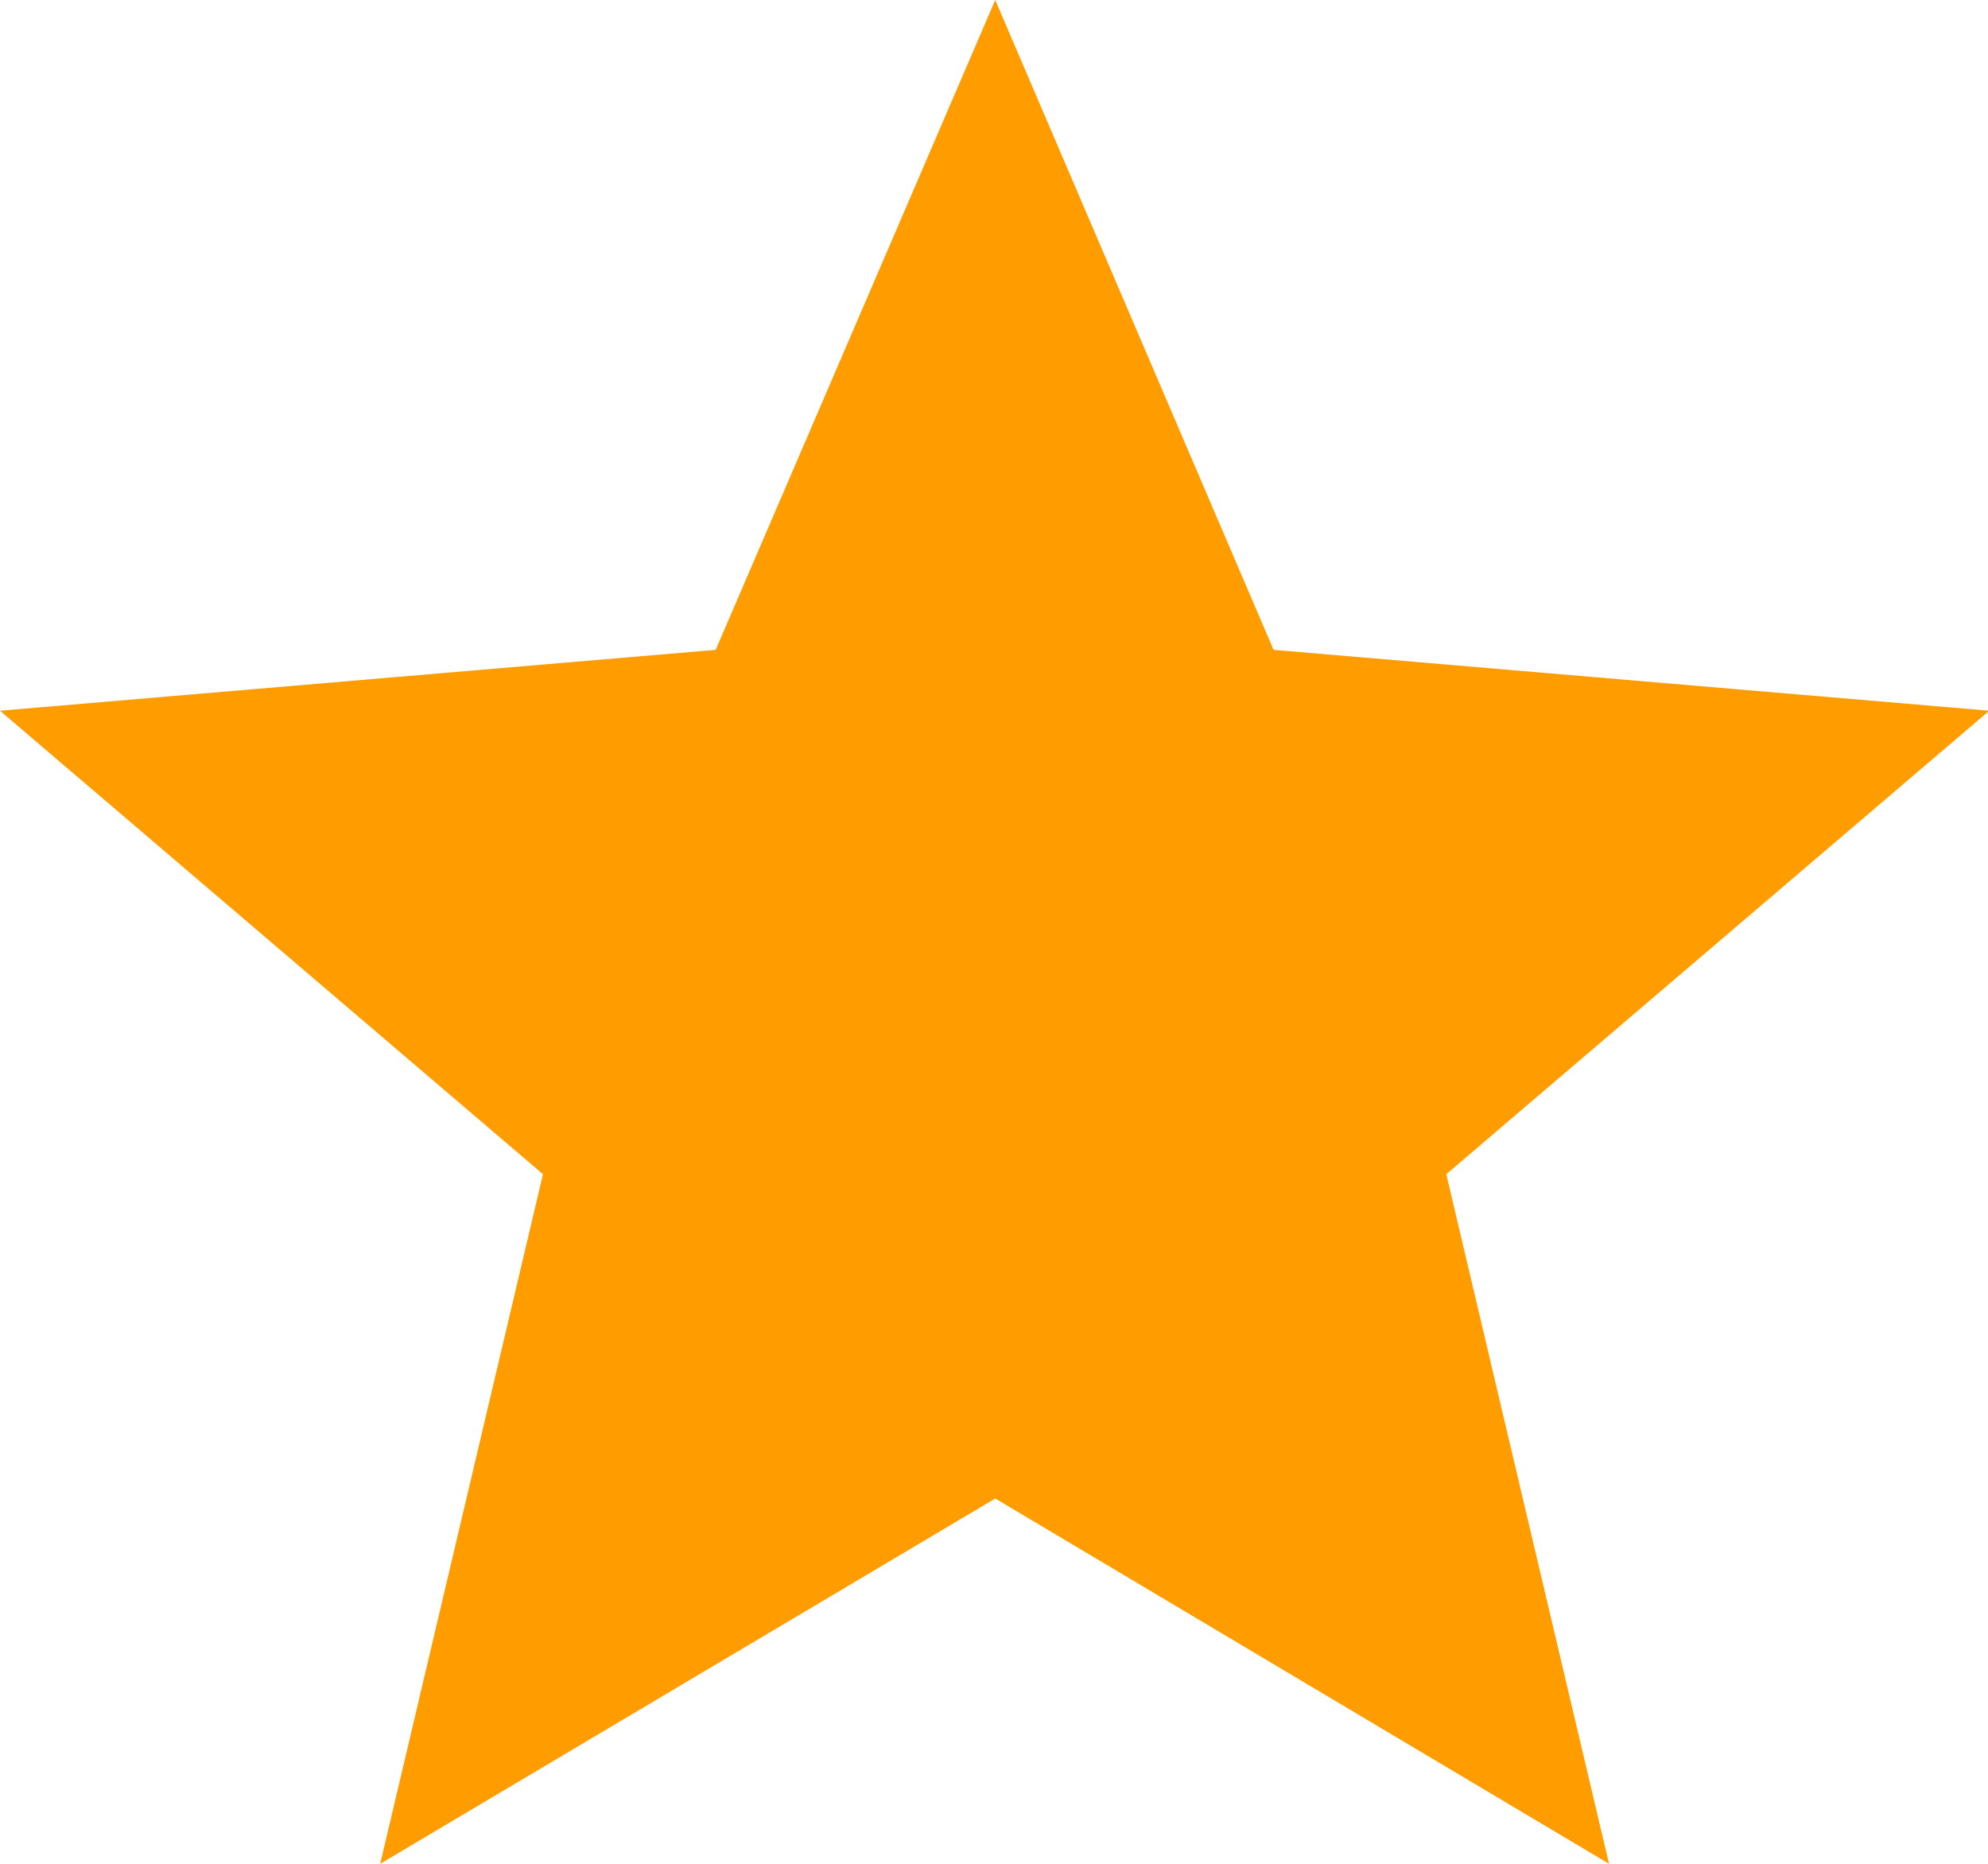 <svg xmlns="http://www.w3.org/2000/svg" width="16" height="15" viewBox="0 0 16 15">
<defs>
    <style>
      .cls-1 {
        fill: #fe9c00;
        fill-rule: evenodd;
      }
    </style>
  </defs>
  <path id="Forma_1_copy_25" data-name="Forma 1 copy 25" class="cls-1" d="M1099.01,1088.06l4.94,2.94-1.31-5.55,4.37-3.73-5.76-.49-2.24-5.23-2.25,5.23-5.76.49,4.37,3.73-1.31,5.55Z" transform="translate(-1091 -1076)"/>
</svg>
